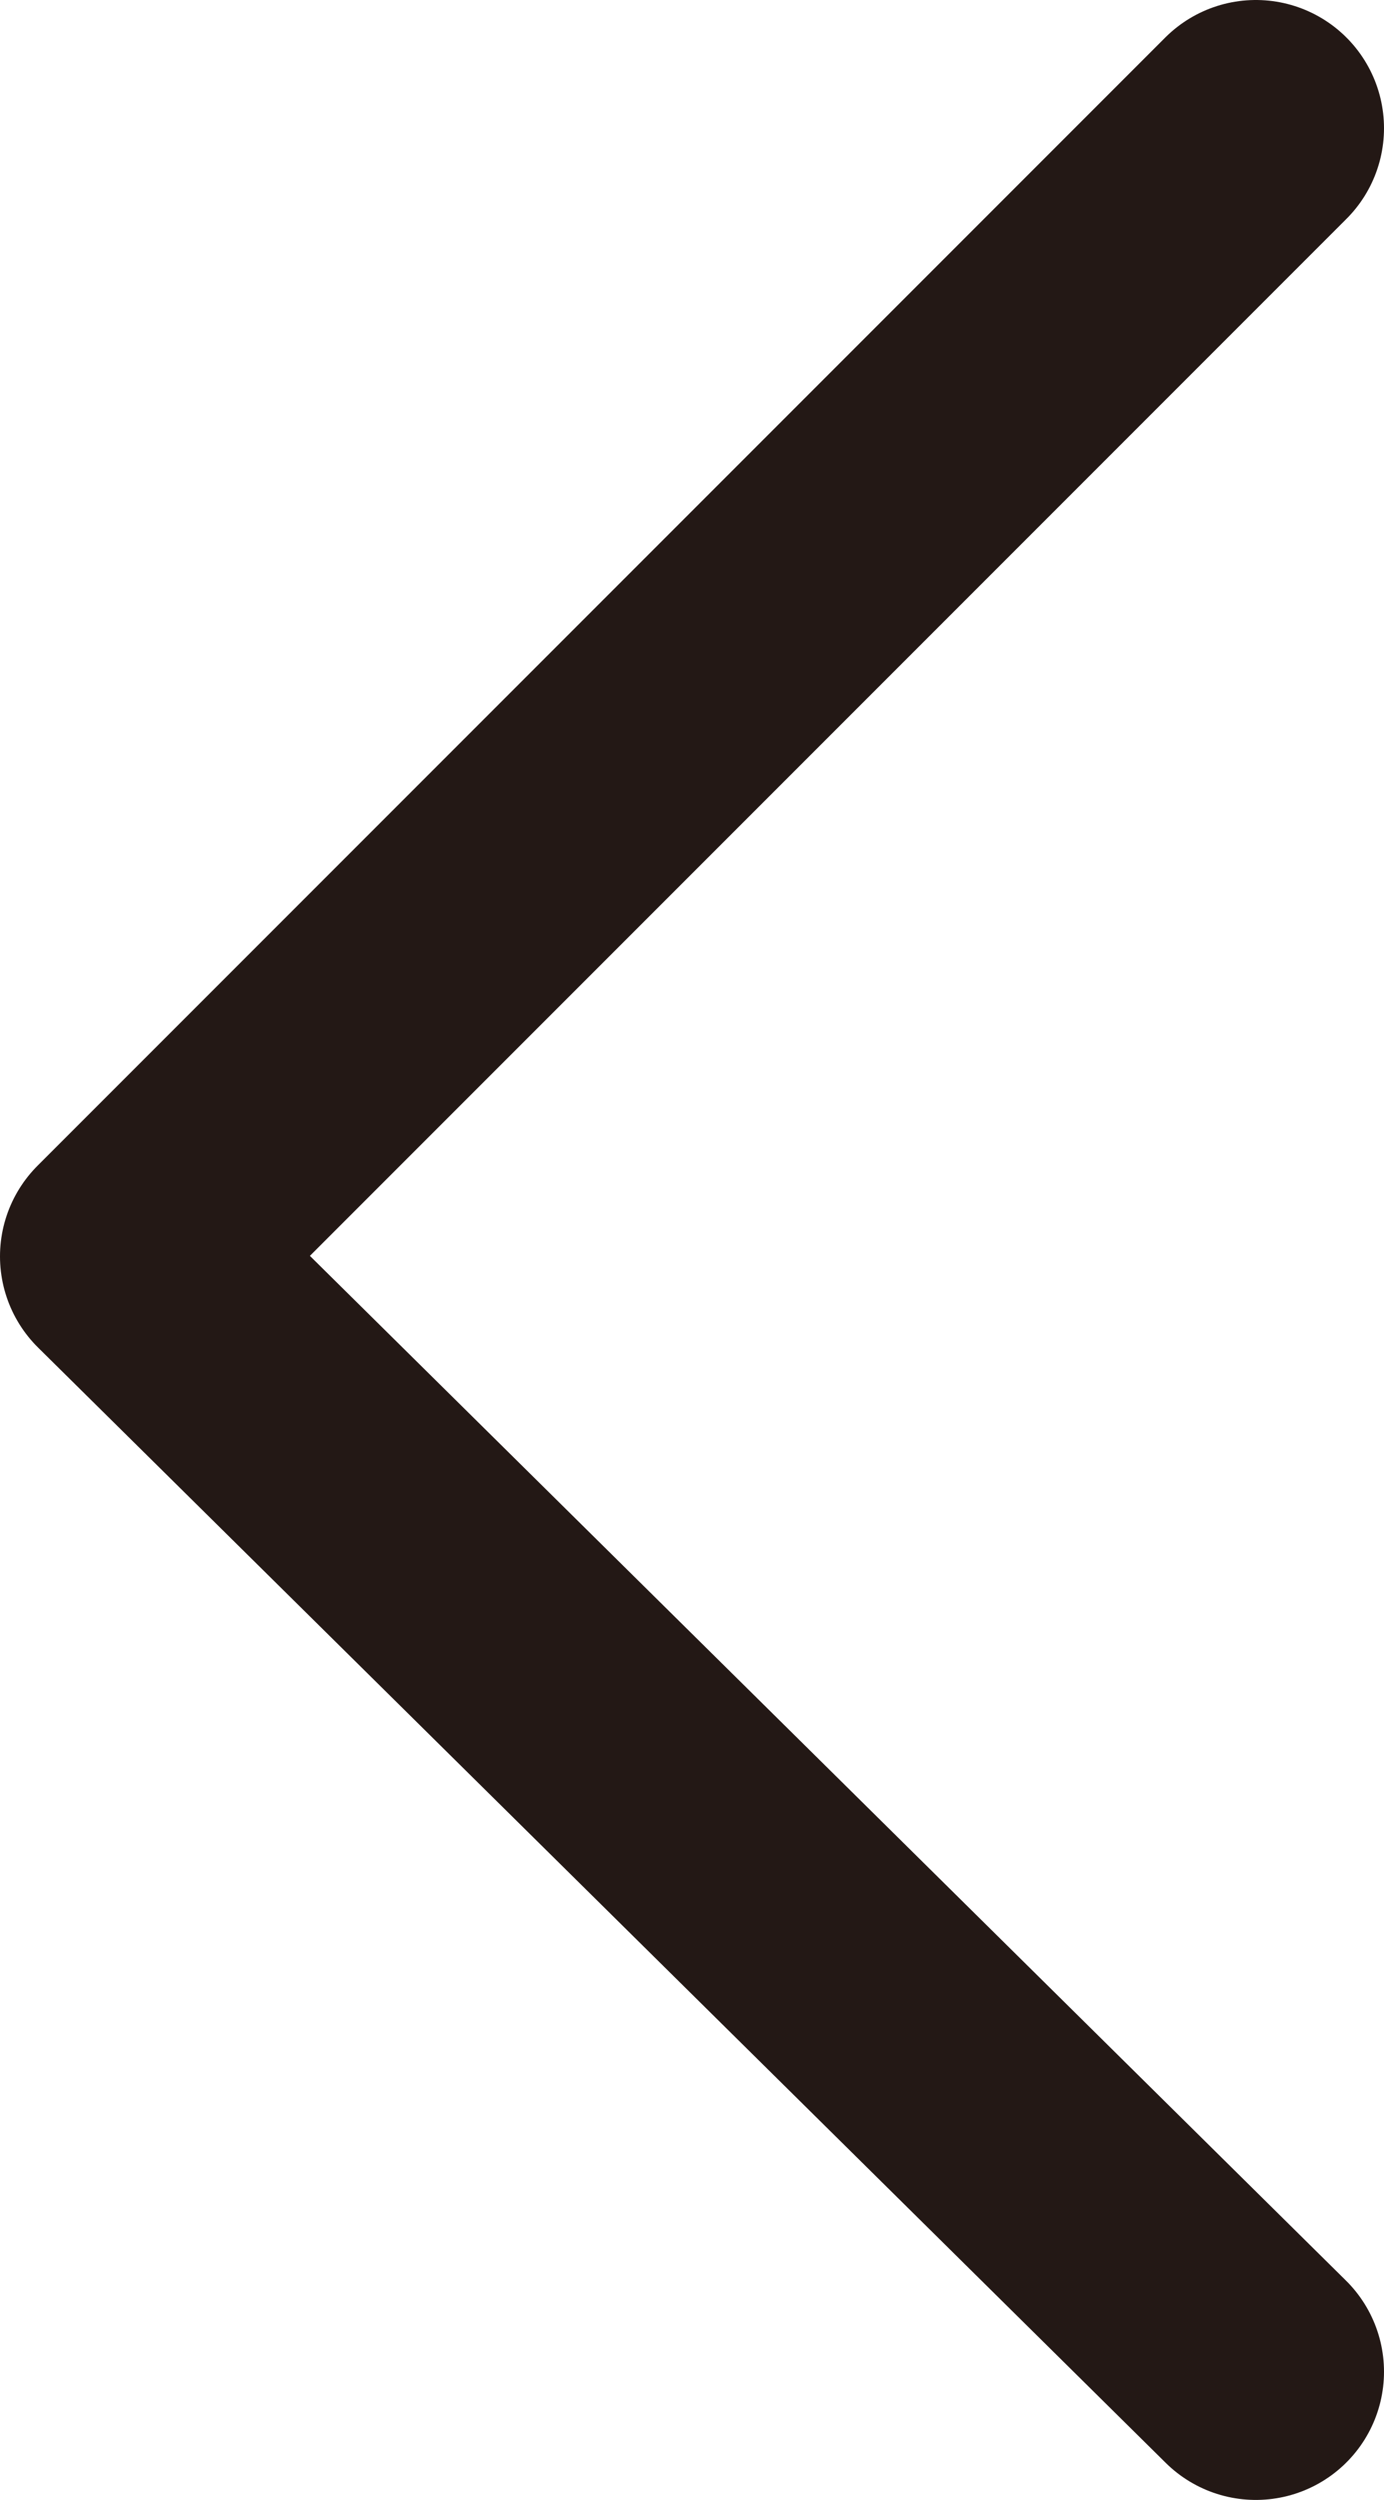 <?xml version="1.0" encoding="UTF-8"?>
<svg xmlns="http://www.w3.org/2000/svg" version="1.1" viewBox="0 0 10.8 19.5">
  <defs>
    <style>
      .cls-1 {
        fill: none;
        stroke: #231815;
        stroke-linecap: round;
        stroke-linejoin: round;
        stroke-width: 2px;
      }
    </style>
  </defs>
  <!-- Generator: Adobe Illustrator 28.7.1, SVG Export Plug-In . SVG Version: 1.2.0 Build 142)  -->
  <g>
    <g id="_レイヤー_2">
      <g id="_レイヤー_1-2">
        <path id="_パス_6" class="cls-1" d="M9.8,18.5L1,9.8,9.8,1"/>
      </g>
    </g>
  </g>
</svg>